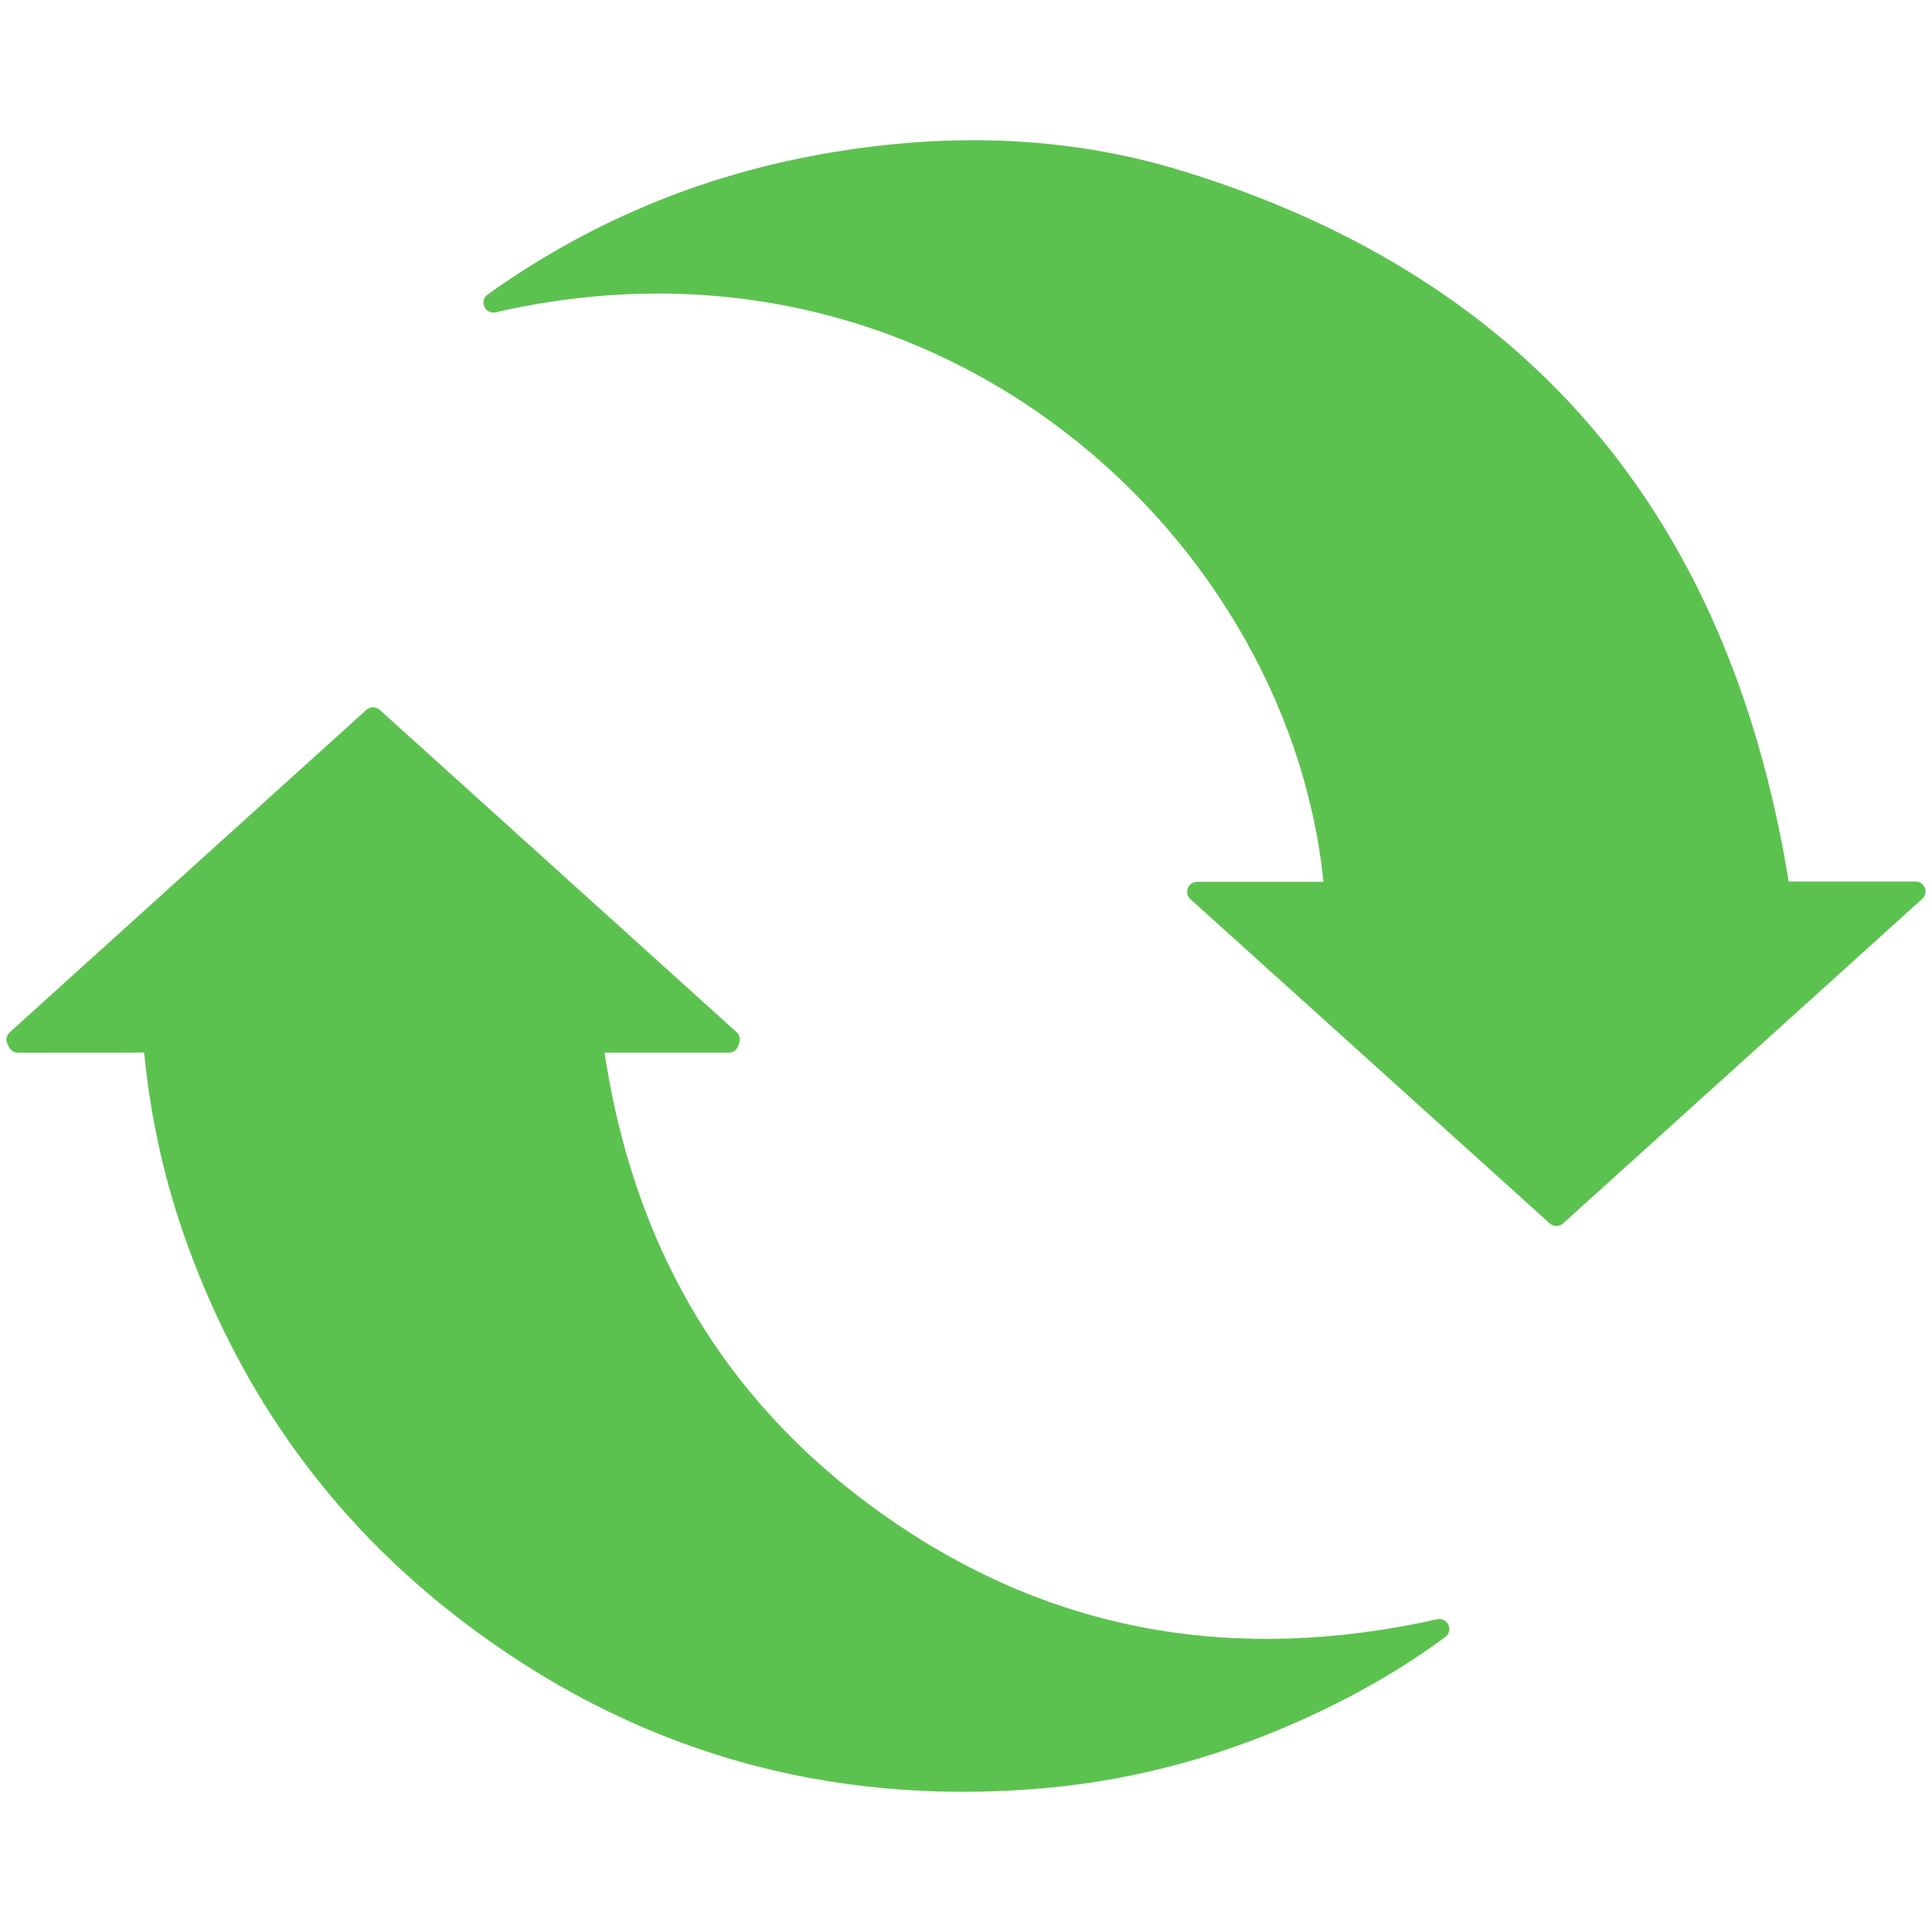 <?xml version="1.0" encoding="utf-8"?>
<!-- Generator: Adobe Illustrator 16.0.0, SVG Export Plug-In . SVG Version: 6.00 Build 0)  -->
<!DOCTYPE svg PUBLIC "-//W3C//DTD SVG 1.1//EN" "http://www.w3.org/Graphics/SVG/1.1/DTD/svg11.dtd">
<svg version="1.1" id="Warstwa_1" xmlns="http://www.w3.org/2000/svg" xmlns:xlink="http://www.w3.org/1999/xlink" x="0px" y="0px"
	 width="90px" height="90px" viewBox="0 0 90 90" enable-background="new 0 0 90 90" xml:space="preserve">
<g>
	
		<path fill-rule="evenodd" clip-rule="evenodd" fill="#5cc24f" stroke="#5cc24f" stroke-width="0.927" stroke-linecap="round" stroke-linejoin="round" stroke-miterlimit="10" d="
		M0.764,48.433c5.518-4.988,11.034-9.977,16.614-15.021c5.56,5.021,11.093,10.018,16.624,15.014
		c-0.018,0.049-0.034,0.096-0.051,0.145c-2.076,0-4.152,0-6.324,0c1.312,9.543,5.703,17.139,13.556,22.58
		c7.835,5.43,16.489,6.82,25.87,4.734c-1.945,1.435-3.926,2.564-5.998,3.537c-3.957,1.856-8.117,3.037-12.467,3.418
		c-9.997,0.876-19.025-1.711-26.977-7.852c-5.793-4.473-9.909-10.207-12.416-17.081C8.158,55.065,7.49,52.13,7.189,49.12
		c-0.044-0.431-0.173-0.557-0.595-0.553c-1.917,0.02-3.835,0.008-5.753,0.008C0.814,48.527,0.789,48.48,0.764,48.433z"/>
	
		<path fill-rule="evenodd" clip-rule="evenodd" fill="#5cc24f" stroke="#5cc24f" stroke-width="0.927" stroke-linecap="round" stroke-linejoin="round" stroke-miterlimit="10" d="
		M89.236,41.527c-5.668,5.122-11.186,10.107-16.732,15.12c-5.547-5.006-11.07-9.99-16.738-15.104c2.242,0,4.314,0,6.393,0
		C60.805,24.979,44,9.269,22.986,14.097c4.614-3.294,9.709-5.439,15.302-6.447c5.622-1.013,11.231-0.916,16.673,0.76
		c16.32,5.025,25.35,16.305,27.967,33.118C84.881,41.527,86.959,41.527,89.236,41.527z"/>
</g>
</svg>
